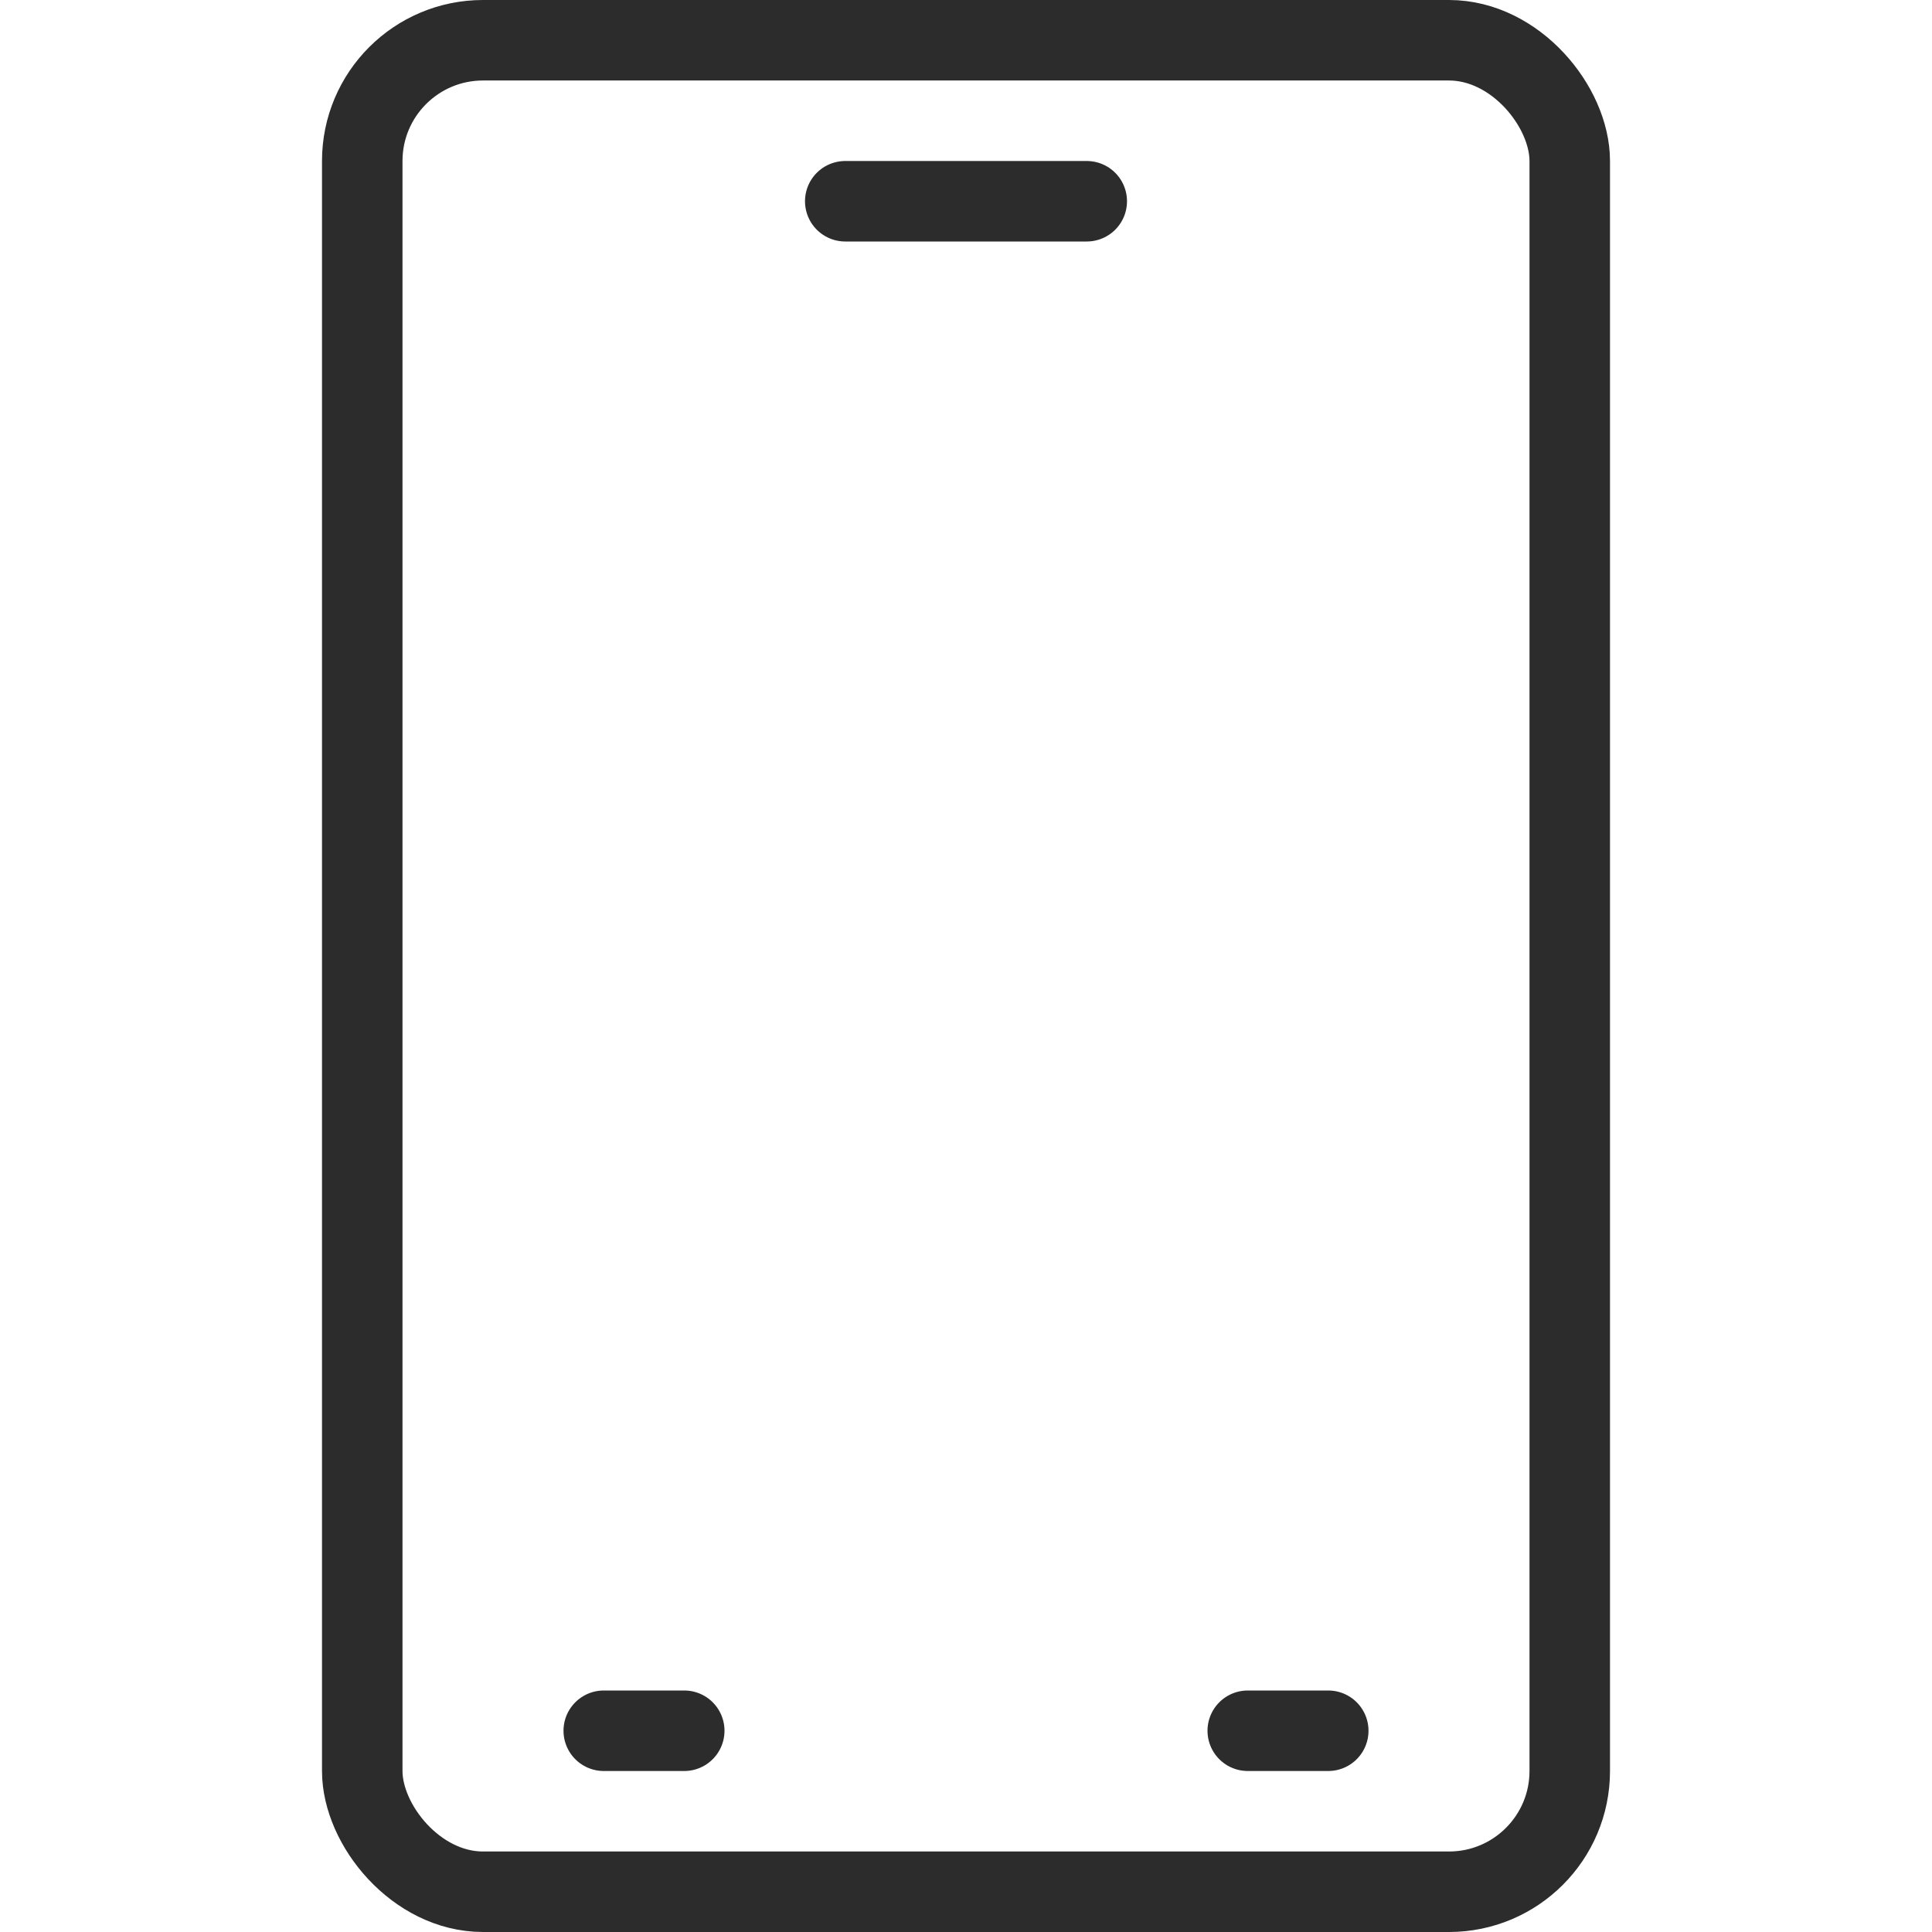 <svg xmlns="http://www.w3.org/2000/svg" viewBox="0 0 24 24"><g fill="none" stroke="#2c2c2c" stroke-linecap="round" stroke-linejoin="round"><rect x="4.5" y=".5" width="15" height="23" rx="1.5" ry="1.5"/><path d="M10.5 2.5h3M7.5 21.5h1M15.5 21.5h1"/></g></svg>